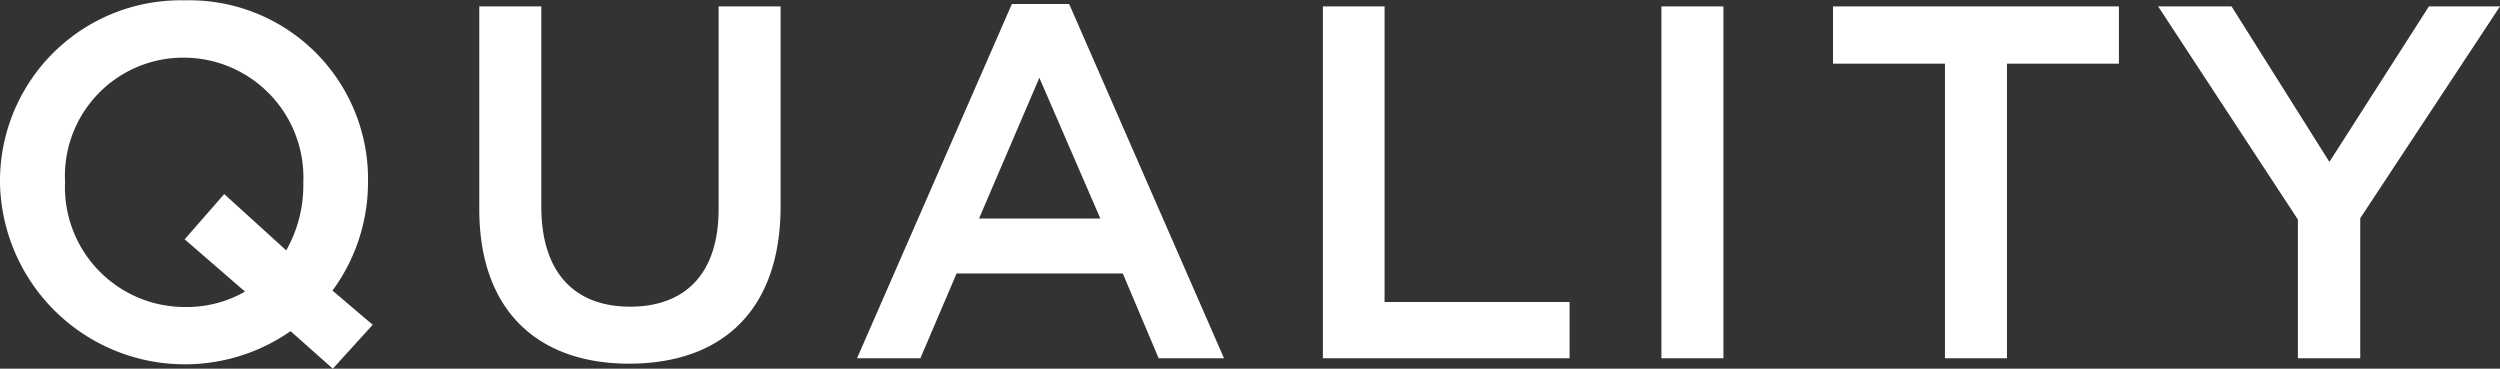 <svg xmlns="http://www.w3.org/2000/svg" width="74.59" height="11" viewBox="0 0 74.59 11">
  <rect x="0" y="0" width="74.59" height="11" fill="#333333" stroke="none"/>
  <defs>
    <style>
      .cls-1 {
        fill: #fff;
        fill-rule: evenodd;
      }
    </style>
  </defs>
  <path id="f_nav_quality.svg" class="cls-1" d="M1237,3774l-1.2-1.02a5.456,5.456,0,0,0,1.06-3.23v-0.03a5.332,5.332,0,0,0-5.47-5.4,5.39,5.39,0,0,0-5.51,5.43v0.03a5.518,5.518,0,0,0,8.67,4.41l1.26,1.12Zm-5.61-.53a3.576,3.576,0,0,1-3.57-3.72v-0.03a3.532,3.532,0,0,1,3.54-3.69,3.576,3.576,0,0,1,3.57,3.72v0.03a3.941,3.941,0,0,1-.51,2l-1.85-1.68-1.18,1.35,1.8,1.56A3.5,3.5,0,0,1,1231.39,3773.47Zm13.26,1.69c2.75,0,4.52-1.57,4.52-4.7v-5.96h-1.85v6.05c0,1.93-1,2.91-2.64,2.91-1.66,0-2.65-1.02-2.65-2.99v-5.97h-1.85v6.05C1240.18,3773.59,1241.94,3775.16,1244.65,3775.16Zm6.8-.16h1.89l1.08-2.53h4.96l1.07,2.53h1.95l-4.62-10.57h-1.71Zm3.64-4.17,1.8-4.2,1.82,4.2h-3.62Zm10.26,4.17h7.36v-1.68h-5.52v-8.82h-1.84V3775Zm10.1,0h1.85v-10.5h-1.85V3775Zm8.46,0h1.85v-8.79h3.34v-1.71h-8.53v1.71h3.34V3775Zm10.53,0h1.86v-4.18l4.17-6.32h-2.12l-2.97,4.64-2.92-4.64h-2.19l4.17,6.36V3775Z" transform="translate(-1225.88 -3764.31)"/>
</svg>
